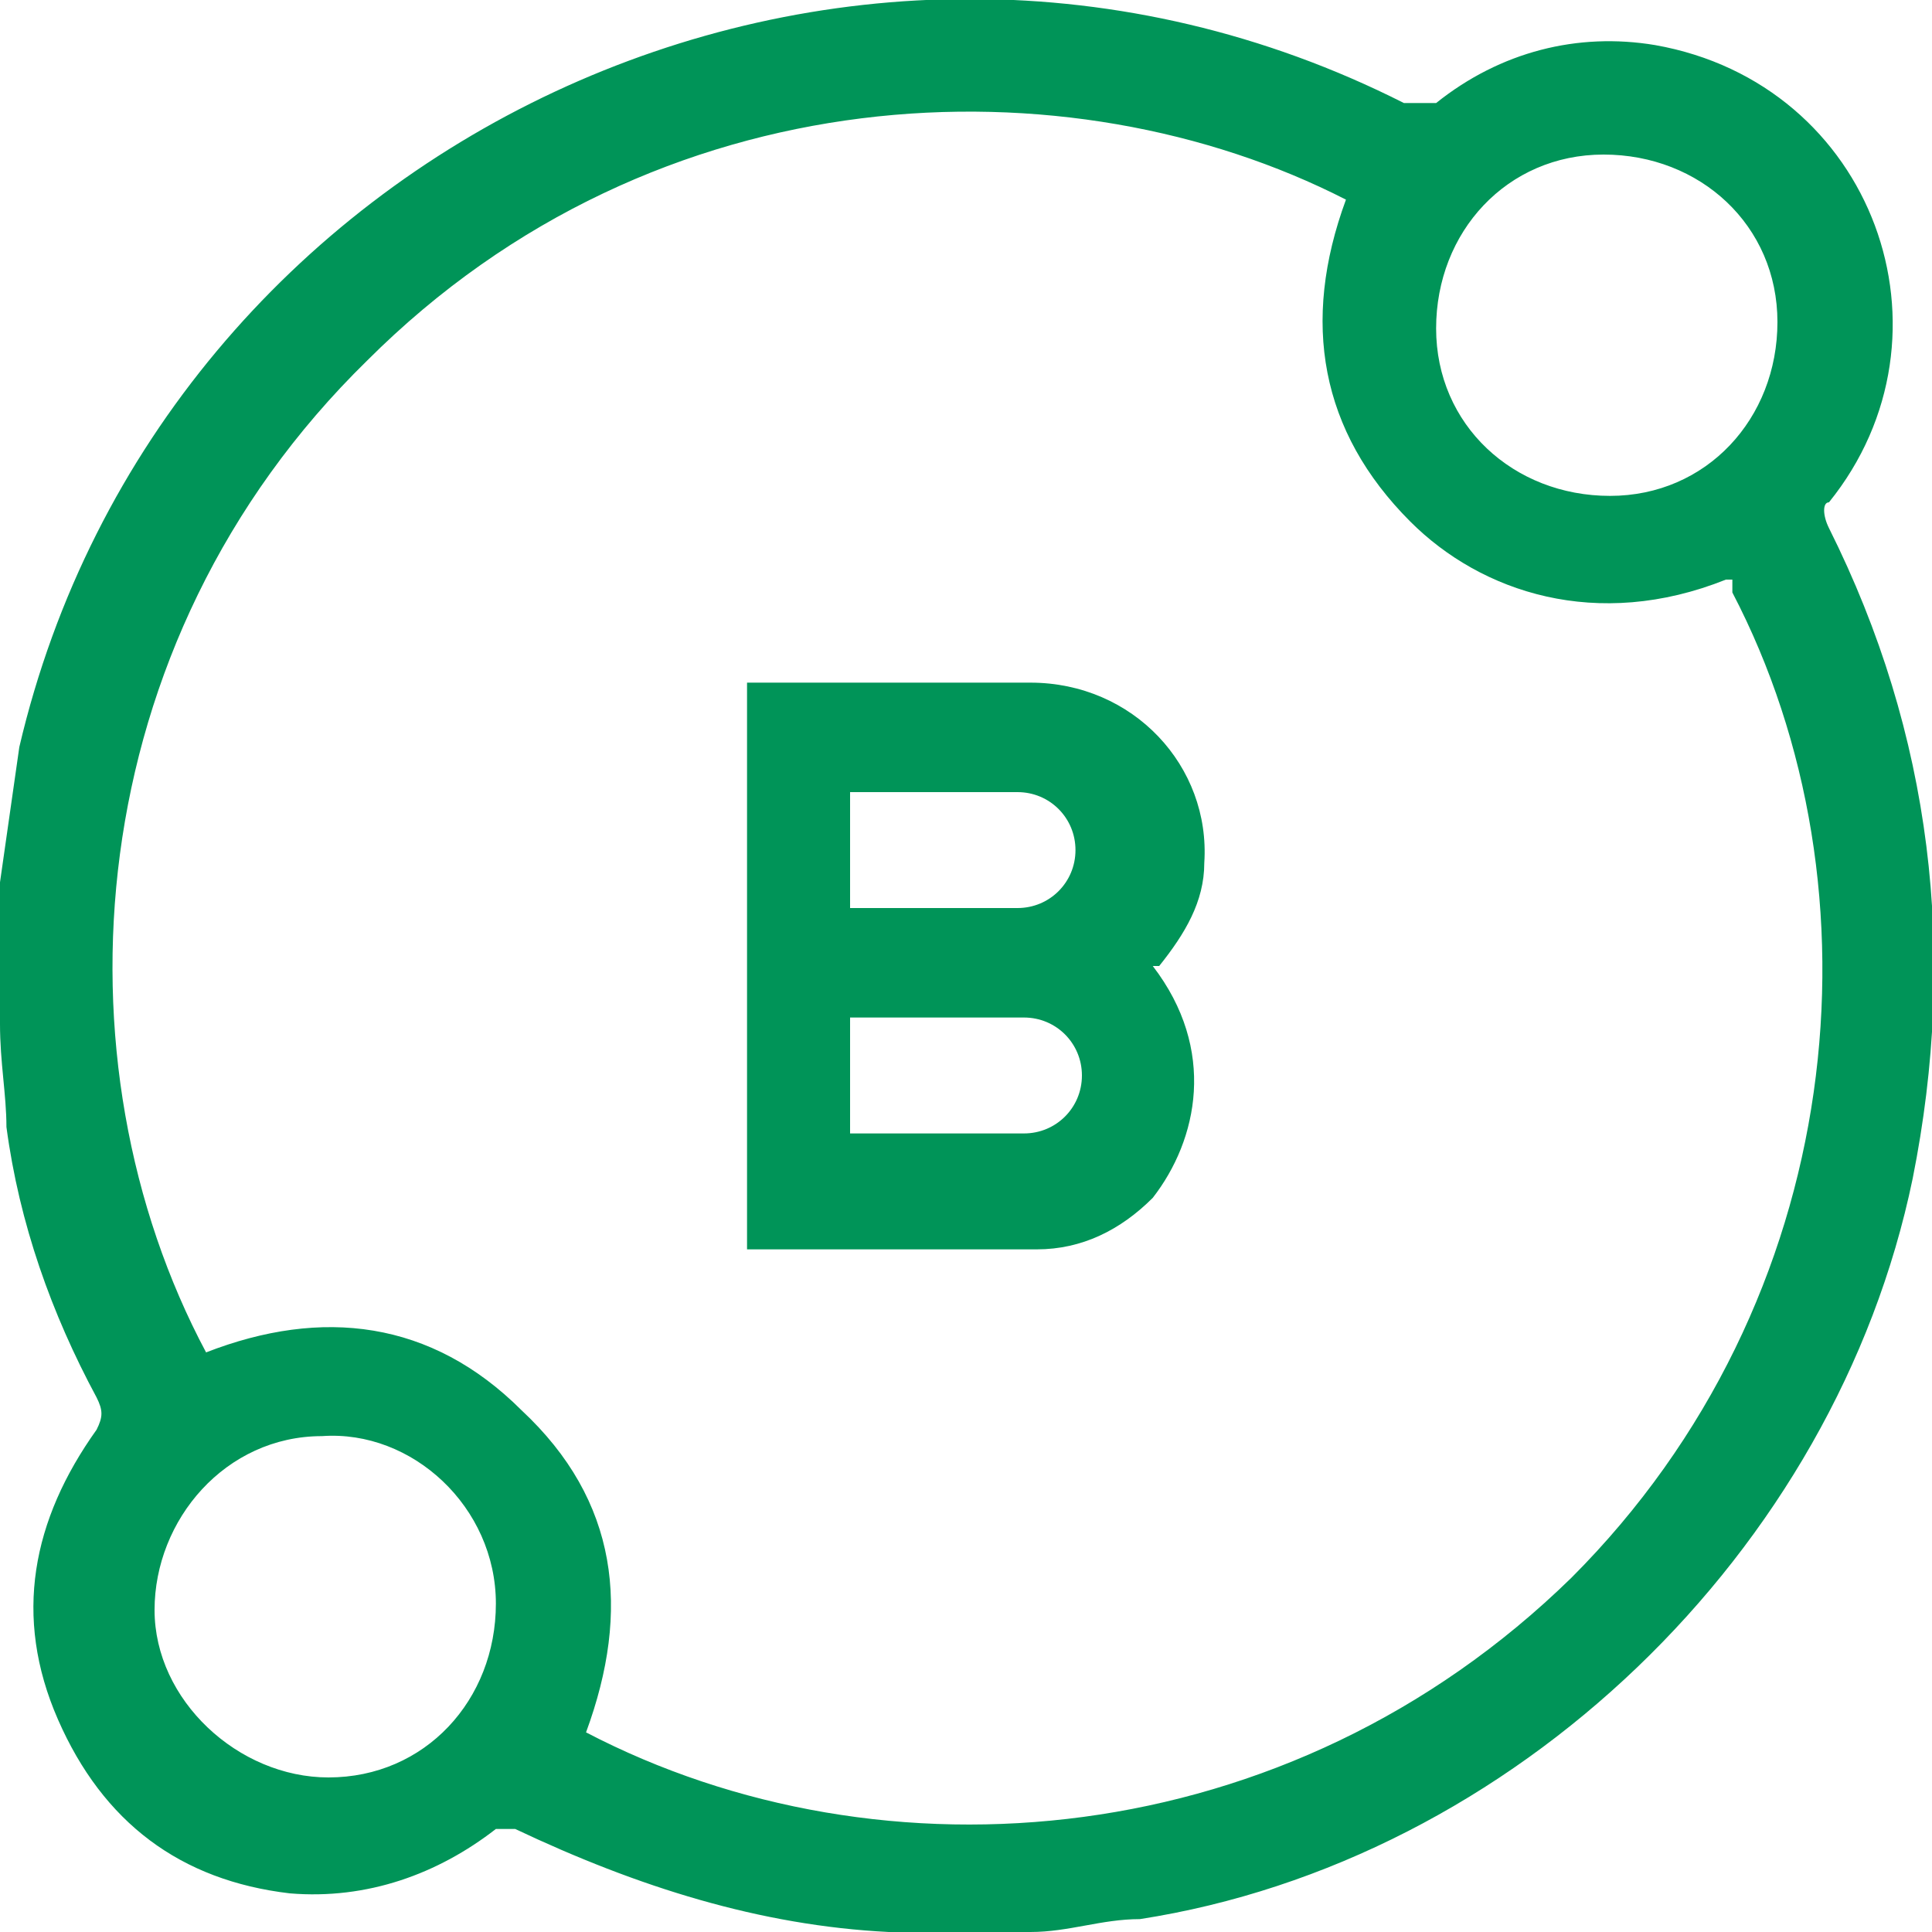 <?xml version="1.0" encoding="utf-8"?>
<svg xmlns="http://www.w3.org/2000/svg" version="1.1" viewBox="0 0 30 30">
  <defs>
    <style>
      .cls-1 {
        fill: #009458;
      }
    </style>
  </defs>
  
  <g>
    <g id="Camada_1">
      <g data-name="Camada_1" id="Camada_1-2">
        <g>
          <path class="cls-1" d="M15.9,30h-2.1c-2-.1-3.9-.7-5.8-1.6h-.3c-.9.7-2,1.1-3.2,1-1.7-.2-2.9-1.1-3.6-2.7-.7-1.6-.4-3.1.6-4.5.1-.2.1-.3,0-.5-.7-1.3-1.2-2.7-1.4-4.2,0-.5-.1-1-.1-1.6v-2.2c.1-.7.2-1.4.3-2.1C2.5,2.2,13.1-2.8,21.8,1.6h.5c1-.8,2.2-1.1,3.4-.9,3.4.6,4.8,4.5,2.7,7.1-.1,0-.1.2,0,.4,1.6,3.2,2,6.6,1.3,10.1-1.2,5.8-6.2,10.6-12,11.5-.6,0-1.1.2-1.7.2h0ZM26.8,9c-2,.8-3.8.2-4.9-.9-1.4-1.4-1.7-3.1-1-5C16.6.9,10.2,1.1,5.7,5.6,1.2,10,.8,16.5,3.2,21c1.8-.7,3.5-.5,4.9.9,1.5,1.4,1.7,3.1,1,5,4.6,2.4,10.9,1.9,15.3-2.4,4.3-4.3,4.9-10.7,2.5-15.3v-.2ZM5.1,27.6c1.5,0,2.6-1.2,2.6-2.7s-1.3-2.7-2.7-2.6c-1.5,0-2.6,1.3-2.6,2.7s1.3,2.6,2.7,2.6ZM27.6,5c0-1.5-1.2-2.6-2.7-2.6s-2.6,1.2-2.6,2.7,1.2,2.6,2.7,2.6,2.6-1.2,2.6-2.7Z"/>
          <path class="cls-1" d="M17.9,15c1,1.3.7,2.7,0,3.6-.5.5-1.1.8-1.8.8h-4.5v-8.8h4.4c1.6,0,2.8,1.3,2.7,2.8,0,.6-.3,1.1-.7,1.6h-.1ZM13.2,17.6h2.7c.5,0,.9-.4.9-.9s-.4-.9-.9-.9h-2.7v1.8ZM13.2,14.1h2.6c.5,0,.9-.4.9-.9s-.4-.9-.9-.9h-2.6v1.7h0Z"/>
        </g>
      </g>
    </g>
  </g>
</svg>